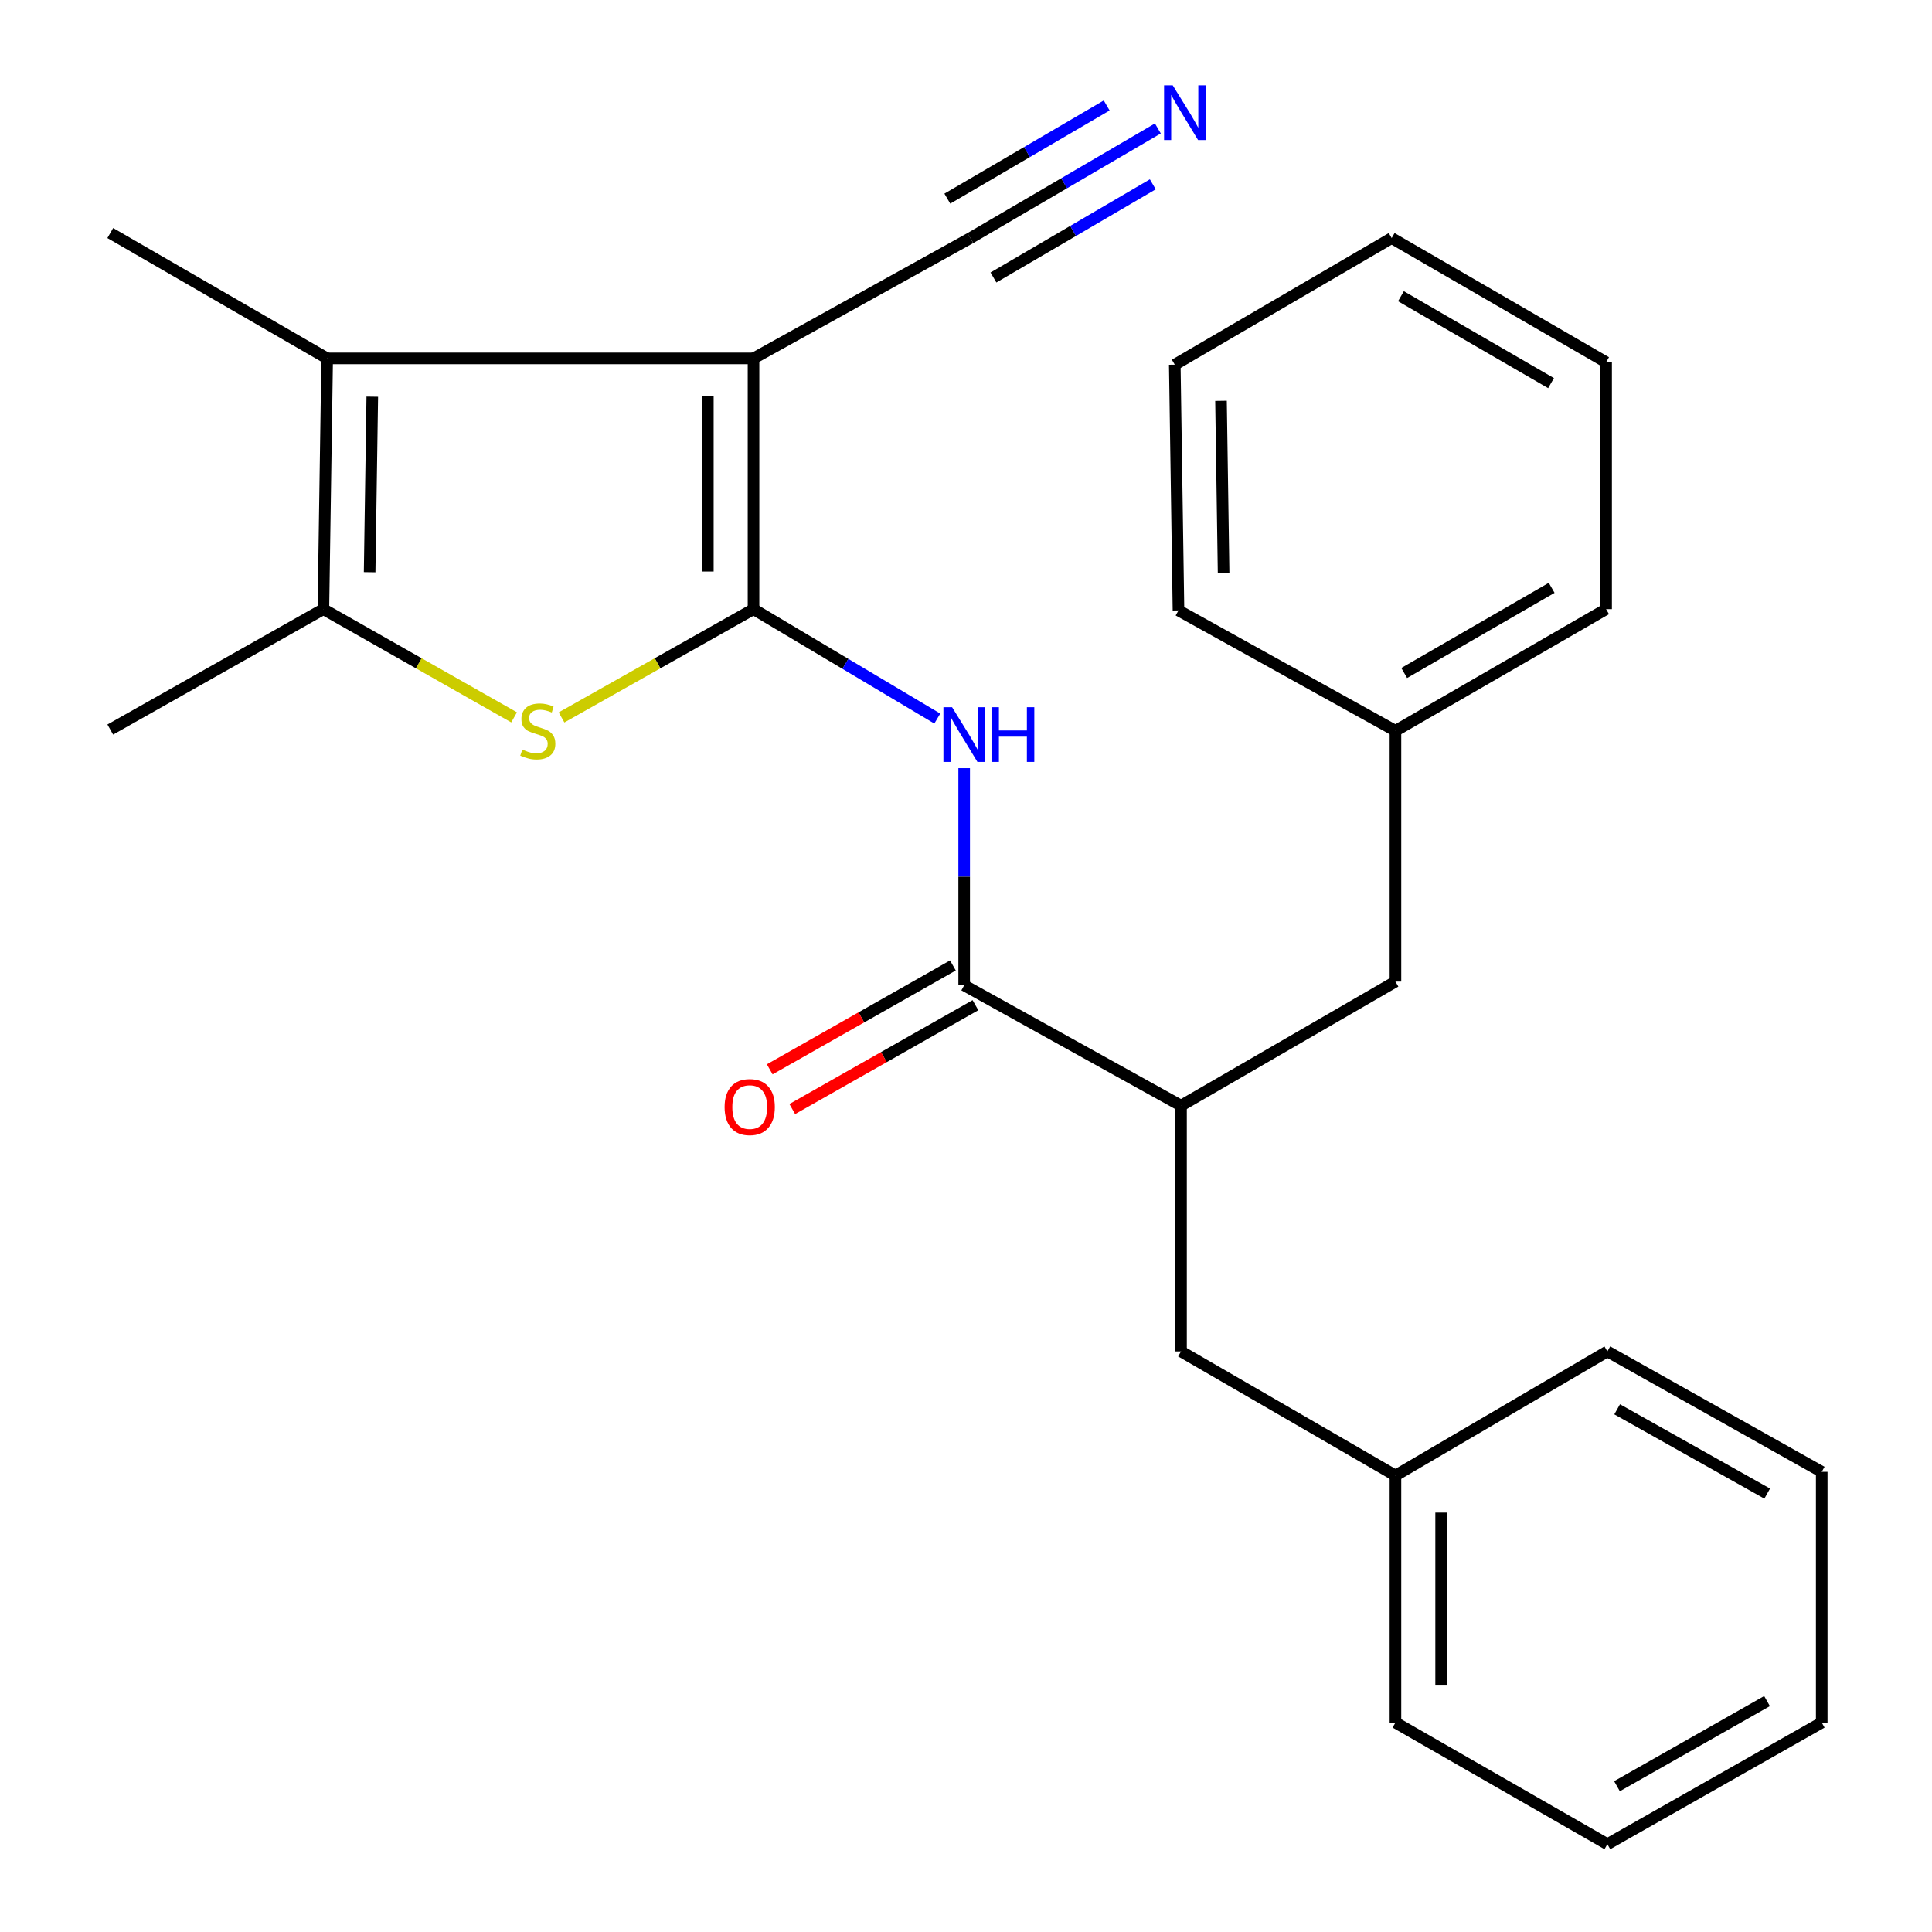 <?xml version='1.0' encoding='iso-8859-1'?>
<svg version='1.1' baseProfile='full'
              xmlns='http://www.w3.org/2000/svg'
                      xmlns:rdkit='http://www.rdkit.org/xml'
                      xmlns:xlink='http://www.w3.org/1999/xlink'
                  xml:space='preserve'
width='1000px' height='1000px' viewBox='0 0 1000 1000'>
<!-- END OF HEADER -->
<rect style='opacity:1.0;fill:#FFFFFF;stroke:none' width='1000' height='1000' x='0' y='0'> </rect>
<path class='bond-0' d='M 390.021,315.296 L 390.021,185.51' style='fill:none;fill-rule:evenodd;stroke:#000000;stroke-width:6px;stroke-linecap:butt;stroke-linejoin:miter;stroke-opacity:1' />
<path class='bond-0' d='M 366.379,295.828 L 366.379,204.978' style='fill:none;fill-rule:evenodd;stroke:#000000;stroke-width:6px;stroke-linecap:butt;stroke-linejoin:miter;stroke-opacity:1' />
<path class='bond-1' d='M 390.021,315.296 L 340.334,343.316' style='fill:none;fill-rule:evenodd;stroke:#000000;stroke-width:6px;stroke-linecap:butt;stroke-linejoin:miter;stroke-opacity:1' />
<path class='bond-1' d='M 340.334,343.316 L 290.646,371.337' style='fill:none;fill-rule:evenodd;stroke:#CCCC00;stroke-width:6px;stroke-linecap:butt;stroke-linejoin:miter;stroke-opacity:1' />
<path class='bond-3' d='M 390.021,315.296 L 437.582,343.611' style='fill:none;fill-rule:evenodd;stroke:#000000;stroke-width:6px;stroke-linecap:butt;stroke-linejoin:miter;stroke-opacity:1' />
<path class='bond-3' d='M 437.582,343.611 L 485.142,371.926' style='fill:none;fill-rule:evenodd;stroke:#0000FF;stroke-width:6px;stroke-linecap:butt;stroke-linejoin:miter;stroke-opacity:1' />
<path class='bond-2' d='M 390.021,185.51 L 169.342,185.51' style='fill:none;fill-rule:evenodd;stroke:#000000;stroke-width:6px;stroke-linecap:butt;stroke-linejoin:miter;stroke-opacity:1' />
<path class='bond-6' d='M 390.021,185.51 L 502.272,123.224' style='fill:none;fill-rule:evenodd;stroke:#000000;stroke-width:6px;stroke-linecap:butt;stroke-linejoin:miter;stroke-opacity:1' />
<path class='bond-4' d='M 266.092,371.303 L 216.738,343.299' style='fill:none;fill-rule:evenodd;stroke:#CCCC00;stroke-width:6px;stroke-linecap:butt;stroke-linejoin:miter;stroke-opacity:1' />
<path class='bond-4' d='M 216.738,343.299 L 167.385,315.296' style='fill:none;fill-rule:evenodd;stroke:#000000;stroke-width:6px;stroke-linecap:butt;stroke-linejoin:miter;stroke-opacity:1' />
<path class='bond-12' d='M 169.342,185.51 L 57.078,120.624' style='fill:none;fill-rule:evenodd;stroke:#000000;stroke-width:6px;stroke-linecap:butt;stroke-linejoin:miter;stroke-opacity:1' />
<path class='bond-26' d='M 169.342,185.51 L 167.385,315.296' style='fill:none;fill-rule:evenodd;stroke:#000000;stroke-width:6px;stroke-linecap:butt;stroke-linejoin:miter;stroke-opacity:1' />
<path class='bond-26' d='M 192.689,205.334 L 191.319,296.185' style='fill:none;fill-rule:evenodd;stroke:#000000;stroke-width:6px;stroke-linecap:butt;stroke-linejoin:miter;stroke-opacity:1' />
<path class='bond-5' d='M 499.054,397.613 L 499.054,453.804' style='fill:none;fill-rule:evenodd;stroke:#0000FF;stroke-width:6px;stroke-linecap:butt;stroke-linejoin:miter;stroke-opacity:1' />
<path class='bond-5' d='M 499.054,453.804 L 499.054,509.995' style='fill:none;fill-rule:evenodd;stroke:#000000;stroke-width:6px;stroke-linecap:butt;stroke-linejoin:miter;stroke-opacity:1' />
<path class='bond-15' d='M 167.385,315.296 L 57.078,377.608' style='fill:none;fill-rule:evenodd;stroke:#000000;stroke-width:6px;stroke-linecap:butt;stroke-linejoin:miter;stroke-opacity:1' />
<path class='bond-7' d='M 499.054,509.995 L 611.292,572.293' style='fill:none;fill-rule:evenodd;stroke:#000000;stroke-width:6px;stroke-linecap:butt;stroke-linejoin:miter;stroke-opacity:1' />
<path class='bond-9' d='M 493.223,499.711 L 445.817,526.592' style='fill:none;fill-rule:evenodd;stroke:#000000;stroke-width:6px;stroke-linecap:butt;stroke-linejoin:miter;stroke-opacity:1' />
<path class='bond-9' d='M 445.817,526.592 L 398.41,553.473' style='fill:none;fill-rule:evenodd;stroke:#FF0000;stroke-width:6px;stroke-linecap:butt;stroke-linejoin:miter;stroke-opacity:1' />
<path class='bond-9' d='M 504.885,520.278 L 457.479,547.159' style='fill:none;fill-rule:evenodd;stroke:#000000;stroke-width:6px;stroke-linecap:butt;stroke-linejoin:miter;stroke-opacity:1' />
<path class='bond-9' d='M 457.479,547.159 L 410.072,574.04' style='fill:none;fill-rule:evenodd;stroke:#FF0000;stroke-width:6px;stroke-linecap:butt;stroke-linejoin:miter;stroke-opacity:1' />
<path class='bond-8' d='M 502.272,123.224 L 550.79,94.854' style='fill:none;fill-rule:evenodd;stroke:#000000;stroke-width:6px;stroke-linecap:butt;stroke-linejoin:miter;stroke-opacity:1' />
<path class='bond-8' d='M 550.79,94.854 L 599.308,66.484' style='fill:none;fill-rule:evenodd;stroke:#0000FF;stroke-width:6px;stroke-linecap:butt;stroke-linejoin:miter;stroke-opacity:1' />
<path class='bond-8' d='M 514.207,143.634 L 555.447,119.52' style='fill:none;fill-rule:evenodd;stroke:#000000;stroke-width:6px;stroke-linecap:butt;stroke-linejoin:miter;stroke-opacity:1' />
<path class='bond-8' d='M 555.447,119.52 L 596.687,95.405' style='fill:none;fill-rule:evenodd;stroke:#0000FF;stroke-width:6px;stroke-linecap:butt;stroke-linejoin:miter;stroke-opacity:1' />
<path class='bond-8' d='M 490.338,102.815 L 531.578,78.7' style='fill:none;fill-rule:evenodd;stroke:#000000;stroke-width:6px;stroke-linecap:butt;stroke-linejoin:miter;stroke-opacity:1' />
<path class='bond-8' d='M 531.578,78.7 L 572.818,54.586' style='fill:none;fill-rule:evenodd;stroke:#0000FF;stroke-width:6px;stroke-linecap:butt;stroke-linejoin:miter;stroke-opacity:1' />
<path class='bond-10' d='M 611.292,572.293 L 611.292,699.492' style='fill:none;fill-rule:evenodd;stroke:#000000;stroke-width:6px;stroke-linecap:butt;stroke-linejoin:miter;stroke-opacity:1' />
<path class='bond-11' d='M 611.292,572.293 L 722.282,508.064' style='fill:none;fill-rule:evenodd;stroke:#000000;stroke-width:6px;stroke-linecap:butt;stroke-linejoin:miter;stroke-opacity:1' />
<path class='bond-13' d='M 611.292,699.492 L 722.282,763.735' style='fill:none;fill-rule:evenodd;stroke:#000000;stroke-width:6px;stroke-linecap:butt;stroke-linejoin:miter;stroke-opacity:1' />
<path class='bond-14' d='M 722.282,508.064 L 722.282,378.265' style='fill:none;fill-rule:evenodd;stroke:#000000;stroke-width:6px;stroke-linecap:butt;stroke-linejoin:miter;stroke-opacity:1' />
<path class='bond-18' d='M 722.282,763.735 L 722.282,891.603' style='fill:none;fill-rule:evenodd;stroke:#000000;stroke-width:6px;stroke-linecap:butt;stroke-linejoin:miter;stroke-opacity:1' />
<path class='bond-18' d='M 745.925,782.915 L 745.925,872.423' style='fill:none;fill-rule:evenodd;stroke:#000000;stroke-width:6px;stroke-linecap:butt;stroke-linejoin:miter;stroke-opacity:1' />
<path class='bond-19' d='M 722.282,763.735 L 831.972,699.492' style='fill:none;fill-rule:evenodd;stroke:#000000;stroke-width:6px;stroke-linecap:butt;stroke-linejoin:miter;stroke-opacity:1' />
<path class='bond-16' d='M 722.282,378.265 L 831.315,315.296' style='fill:none;fill-rule:evenodd;stroke:#000000;stroke-width:6px;stroke-linecap:butt;stroke-linejoin:miter;stroke-opacity:1' />
<path class='bond-16' d='M 726.813,348.346 L 803.136,304.268' style='fill:none;fill-rule:evenodd;stroke:#000000;stroke-width:6px;stroke-linecap:butt;stroke-linejoin:miter;stroke-opacity:1' />
<path class='bond-17' d='M 722.282,378.265 L 609.979,315.953' style='fill:none;fill-rule:evenodd;stroke:#000000;stroke-width:6px;stroke-linecap:butt;stroke-linejoin:miter;stroke-opacity:1' />
<path class='bond-23' d='M 831.315,315.296 L 831.315,187.493' style='fill:none;fill-rule:evenodd;stroke:#000000;stroke-width:6px;stroke-linecap:butt;stroke-linejoin:miter;stroke-opacity:1' />
<path class='bond-20' d='M 609.979,315.953 L 608.061,188.754' style='fill:none;fill-rule:evenodd;stroke:#000000;stroke-width:6px;stroke-linecap:butt;stroke-linejoin:miter;stroke-opacity:1' />
<path class='bond-20' d='M 633.331,296.517 L 631.989,207.478' style='fill:none;fill-rule:evenodd;stroke:#000000;stroke-width:6px;stroke-linecap:butt;stroke-linejoin:miter;stroke-opacity:1' />
<path class='bond-21' d='M 722.282,891.603 L 831.972,954.545' style='fill:none;fill-rule:evenodd;stroke:#000000;stroke-width:6px;stroke-linecap:butt;stroke-linejoin:miter;stroke-opacity:1' />
<path class='bond-22' d='M 831.972,699.492 L 942.922,761.817' style='fill:none;fill-rule:evenodd;stroke:#000000;stroke-width:6px;stroke-linecap:butt;stroke-linejoin:miter;stroke-opacity:1' />
<path class='bond-22' d='M 837.035,729.454 L 914.7,773.081' style='fill:none;fill-rule:evenodd;stroke:#000000;stroke-width:6px;stroke-linecap:butt;stroke-linejoin:miter;stroke-opacity:1' />
<path class='bond-24' d='M 608.061,188.754 L 720.325,123.224' style='fill:none;fill-rule:evenodd;stroke:#000000;stroke-width:6px;stroke-linecap:butt;stroke-linejoin:miter;stroke-opacity:1' />
<path class='bond-28' d='M 831.972,954.545 L 942.922,891.603' style='fill:none;fill-rule:evenodd;stroke:#000000;stroke-width:6px;stroke-linecap:butt;stroke-linejoin:miter;stroke-opacity:1' />
<path class='bond-28' d='M 836.948,924.54 L 914.613,880.48' style='fill:none;fill-rule:evenodd;stroke:#000000;stroke-width:6px;stroke-linecap:butt;stroke-linejoin:miter;stroke-opacity:1' />
<path class='bond-25' d='M 942.922,761.817 L 942.922,891.603' style='fill:none;fill-rule:evenodd;stroke:#000000;stroke-width:6px;stroke-linecap:butt;stroke-linejoin:miter;stroke-opacity:1' />
<path class='bond-27' d='M 831.315,187.493 L 720.325,123.224' style='fill:none;fill-rule:evenodd;stroke:#000000;stroke-width:6px;stroke-linecap:butt;stroke-linejoin:miter;stroke-opacity:1' />
<path class='bond-27' d='M 802.819,198.313 L 725.126,153.325' style='fill:none;fill-rule:evenodd;stroke:#000000;stroke-width:6px;stroke-linecap:butt;stroke-linejoin:miter;stroke-opacity:1' />
<path  class='atom-2' d='M 270.362 387.985
Q 270.682 388.105, 272.002 388.665
Q 273.322 389.225, 274.762 389.585
Q 276.242 389.905, 277.682 389.905
Q 280.362 389.905, 281.922 388.625
Q 283.482 387.305, 283.482 385.025
Q 283.482 383.465, 282.682 382.505
Q 281.922 381.545, 280.722 381.025
Q 279.522 380.505, 277.522 379.905
Q 275.002 379.145, 273.482 378.425
Q 272.002 377.705, 270.922 376.185
Q 269.882 374.665, 269.882 372.105
Q 269.882 368.545, 272.282 366.345
Q 274.722 364.145, 279.522 364.145
Q 282.802 364.145, 286.522 365.705
L 285.602 368.785
Q 282.202 367.385, 279.642 367.385
Q 276.882 367.385, 275.362 368.545
Q 273.842 369.665, 273.882 371.625
Q 273.882 373.145, 274.642 374.065
Q 275.442 374.985, 276.562 375.505
Q 277.722 376.025, 279.642 376.625
Q 282.202 377.425, 283.722 378.225
Q 285.242 379.025, 286.322 380.665
Q 287.442 382.265, 287.442 385.025
Q 287.442 388.945, 284.802 391.065
Q 282.202 393.145, 277.842 393.145
Q 275.322 393.145, 273.402 392.585
Q 271.522 392.065, 269.282 391.145
L 270.362 387.985
' fill='#CCCC00'/>
<path  class='atom-4' d='M 492.794 366.049
L 502.074 381.049
Q 502.994 382.529, 504.474 385.209
Q 505.954 387.889, 506.034 388.049
L 506.034 366.049
L 509.794 366.049
L 509.794 394.369
L 505.914 394.369
L 495.954 377.969
Q 494.794 376.049, 493.554 373.849
Q 492.354 371.649, 491.994 370.969
L 491.994 394.369
L 488.314 394.369
L 488.314 366.049
L 492.794 366.049
' fill='#0000FF'/>
<path  class='atom-4' d='M 513.194 366.049
L 517.034 366.049
L 517.034 378.089
L 531.514 378.089
L 531.514 366.049
L 535.354 366.049
L 535.354 394.369
L 531.514 394.369
L 531.514 381.289
L 517.034 381.289
L 517.034 394.369
L 513.194 394.369
L 513.194 366.049
' fill='#0000FF'/>
<path  class='atom-9' d='M 607.002 44.165
L 616.282 59.165
Q 617.202 60.645, 618.682 63.325
Q 620.162 66.005, 620.242 66.165
L 620.242 44.165
L 624.002 44.165
L 624.002 72.485
L 620.122 72.485
L 610.162 56.085
Q 609.002 54.165, 607.762 51.965
Q 606.562 49.765, 606.202 49.085
L 606.202 72.485
L 602.522 72.485
L 602.522 44.165
L 607.002 44.165
' fill='#0000FF'/>
<path  class='atom-10' d='M 375.051 573.017
Q 375.051 566.217, 378.411 562.417
Q 381.771 558.617, 388.051 558.617
Q 394.331 558.617, 397.691 562.417
Q 401.051 566.217, 401.051 573.017
Q 401.051 579.897, 397.651 583.817
Q 394.251 587.697, 388.051 587.697
Q 381.811 587.697, 378.411 583.817
Q 375.051 579.937, 375.051 573.017
M 388.051 584.497
Q 392.371 584.497, 394.691 581.617
Q 397.051 578.697, 397.051 573.017
Q 397.051 567.457, 394.691 564.657
Q 392.371 561.817, 388.051 561.817
Q 383.731 561.817, 381.371 564.617
Q 379.051 567.417, 379.051 573.017
Q 379.051 578.737, 381.371 581.617
Q 383.731 584.497, 388.051 584.497
' fill='#FF0000'/>
</svg>
